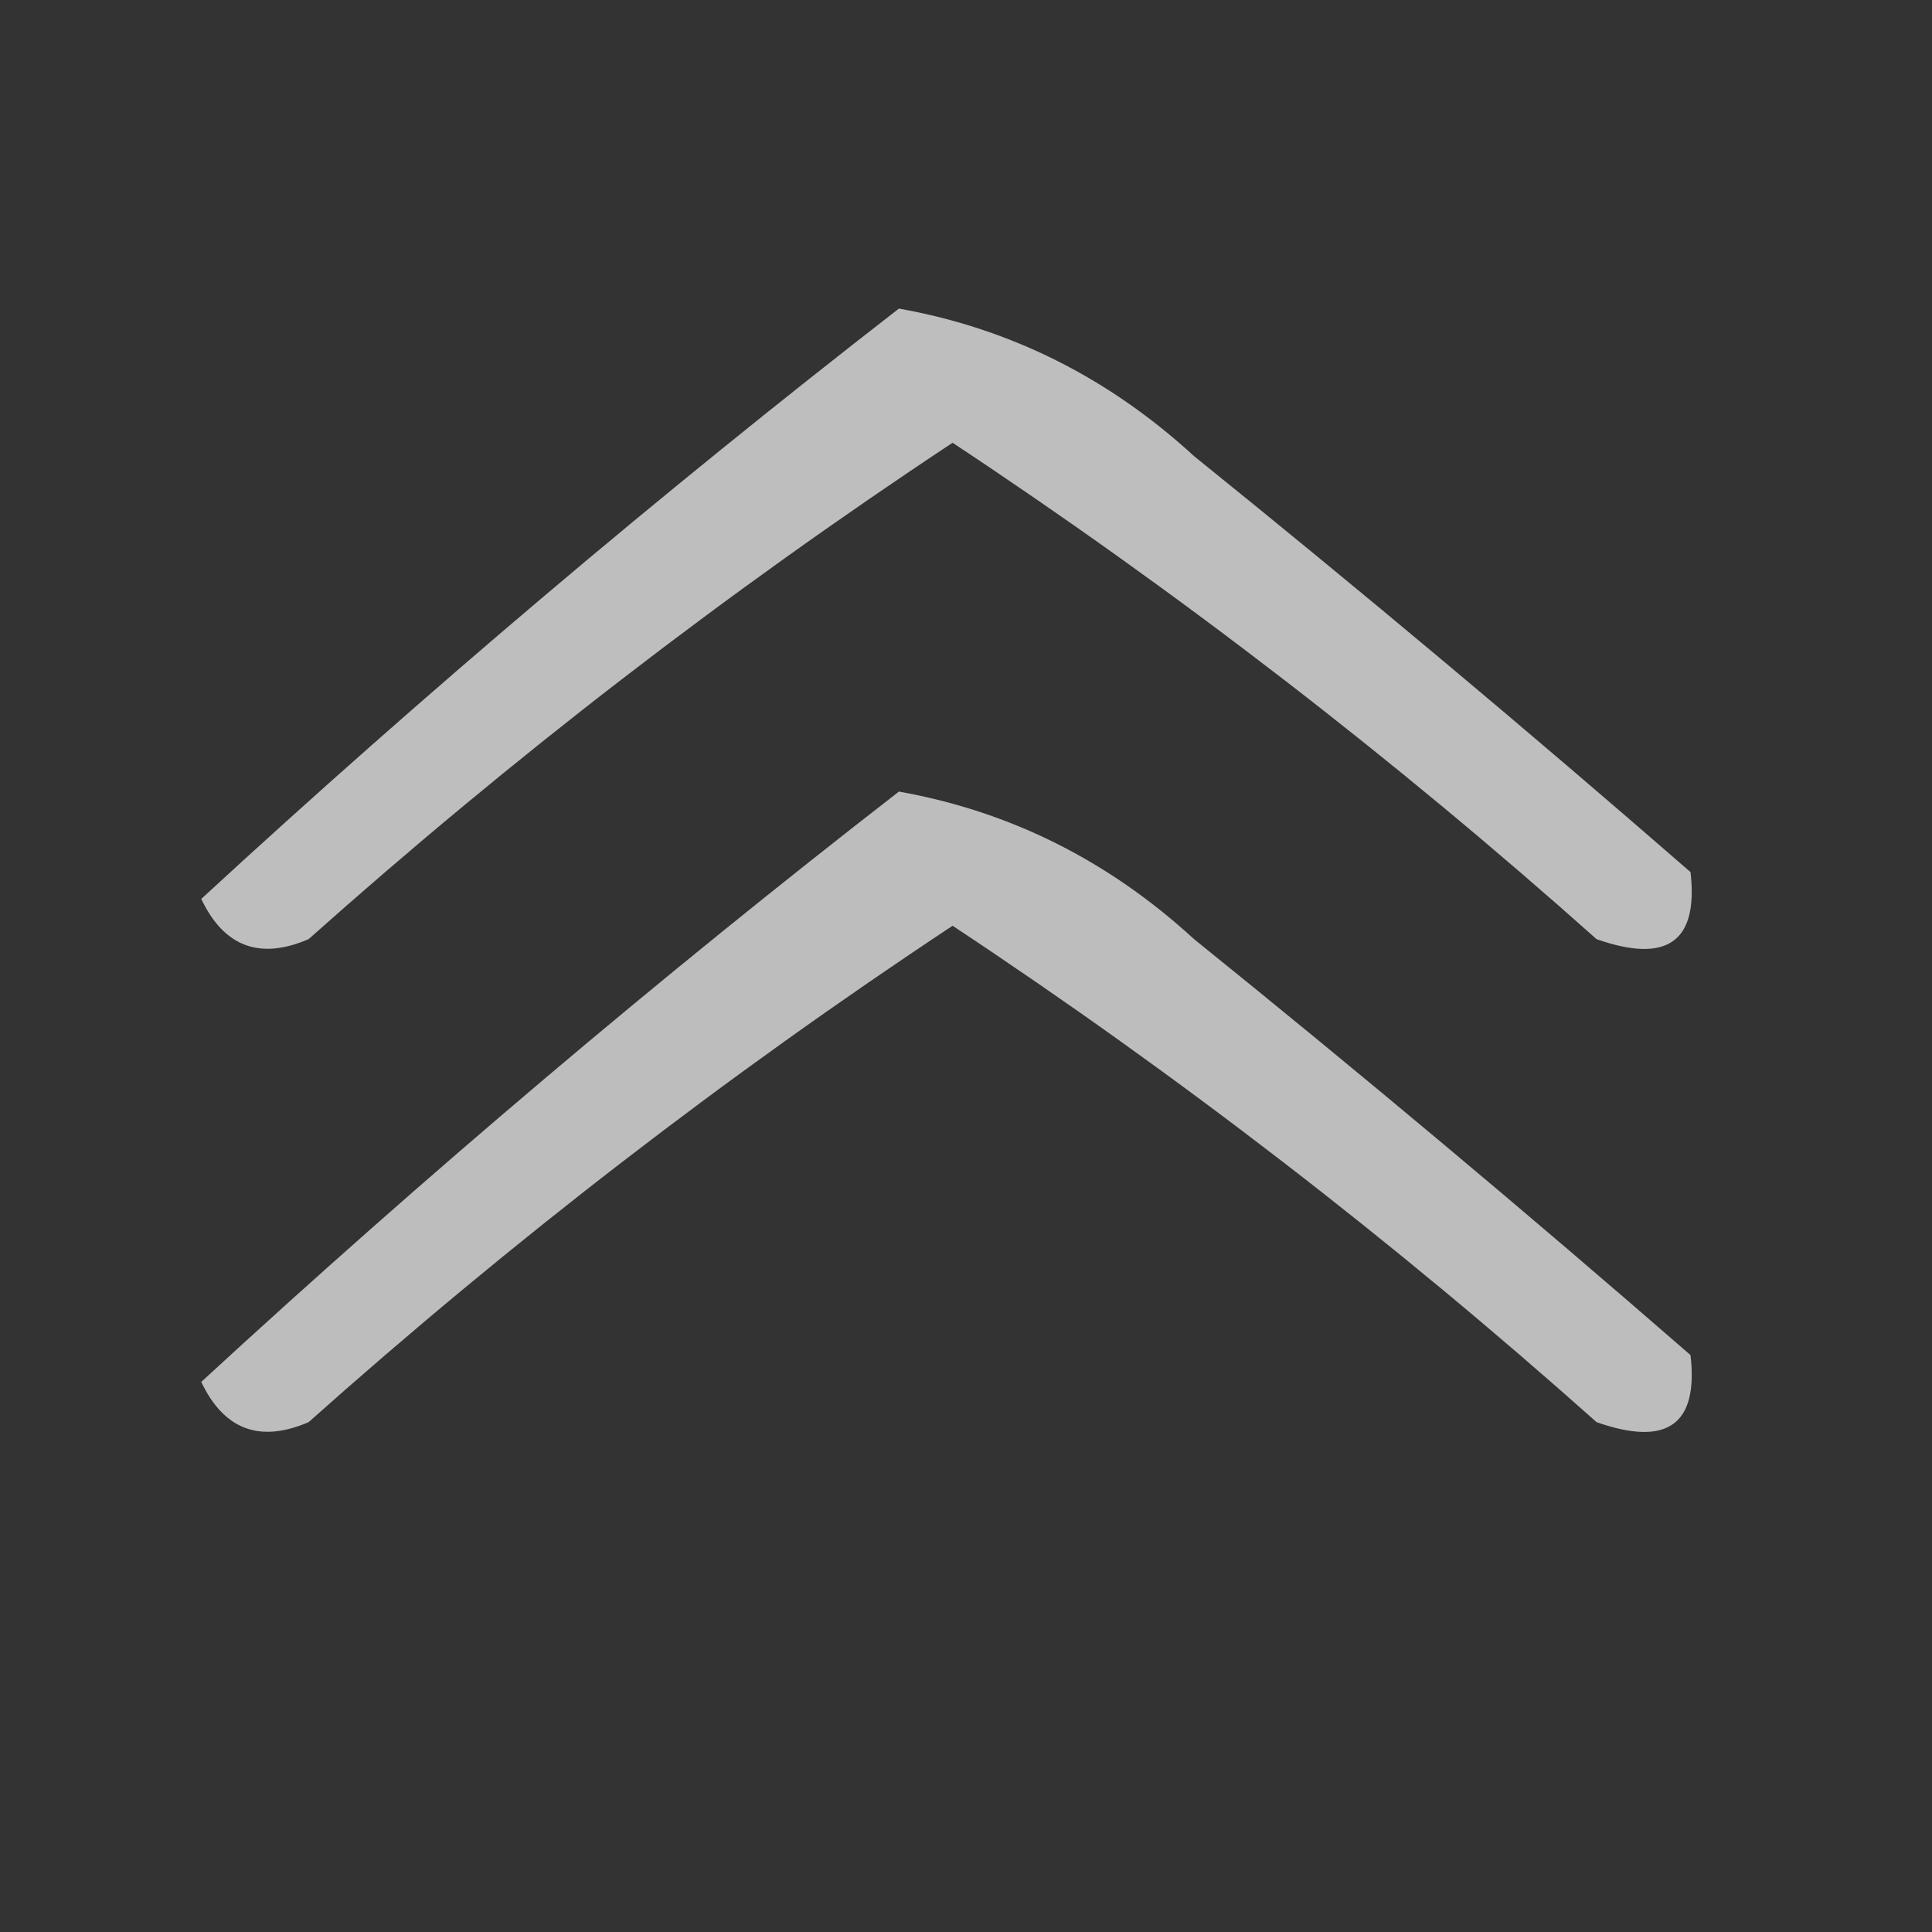 <?xml version="1.0" encoding="UTF-8"?> <svg xmlns="http://www.w3.org/2000/svg" xmlns:xlink="http://www.w3.org/1999/xlink" version="1.1" width="72px" height="72px" style="shape-rendering:geometricPrecision; text-rendering:geometricPrecision; image-rendering:optimizeQuality; fill-rule:evenodd; clip-rule:evenodd"><rect width="100%" height="100%" fill="#333333" stroke="none"/><g><path style="opacity:0.68" fill="#fefffe" d="M 33.5,11.5 C 37.643,12.238 41.31,14.071 44.5,17C 50.759,22.048 56.926,27.214 63,32.5C 63.301,35.092 62.134,35.925 59.5,35C 51.902,28.226 43.902,22.06 35.5,16.5C 27.098,22.06 19.098,28.226 11.5,35C 9.681,35.783 8.348,35.283 7.5,33.5C 15.893,25.768 24.559,18.435 33.5,11.5 Z"></path></g><g><path style="opacity:0.678" fill="#fefffe" d="M 33.5,29.5 C 37.643,30.238 41.31,32.071 44.5,35C 50.759,40.048 56.926,45.214 63,50.5C 63.301,53.092 62.134,53.925 59.5,53C 51.902,46.226 43.902,40.06 35.5,34.5C 27.098,40.06 19.098,46.226 11.5,53C 9.681,53.783 8.348,53.283 7.5,51.5C 15.893,43.768 24.559,36.435 33.5,29.5 Z"></path></g></svg> 